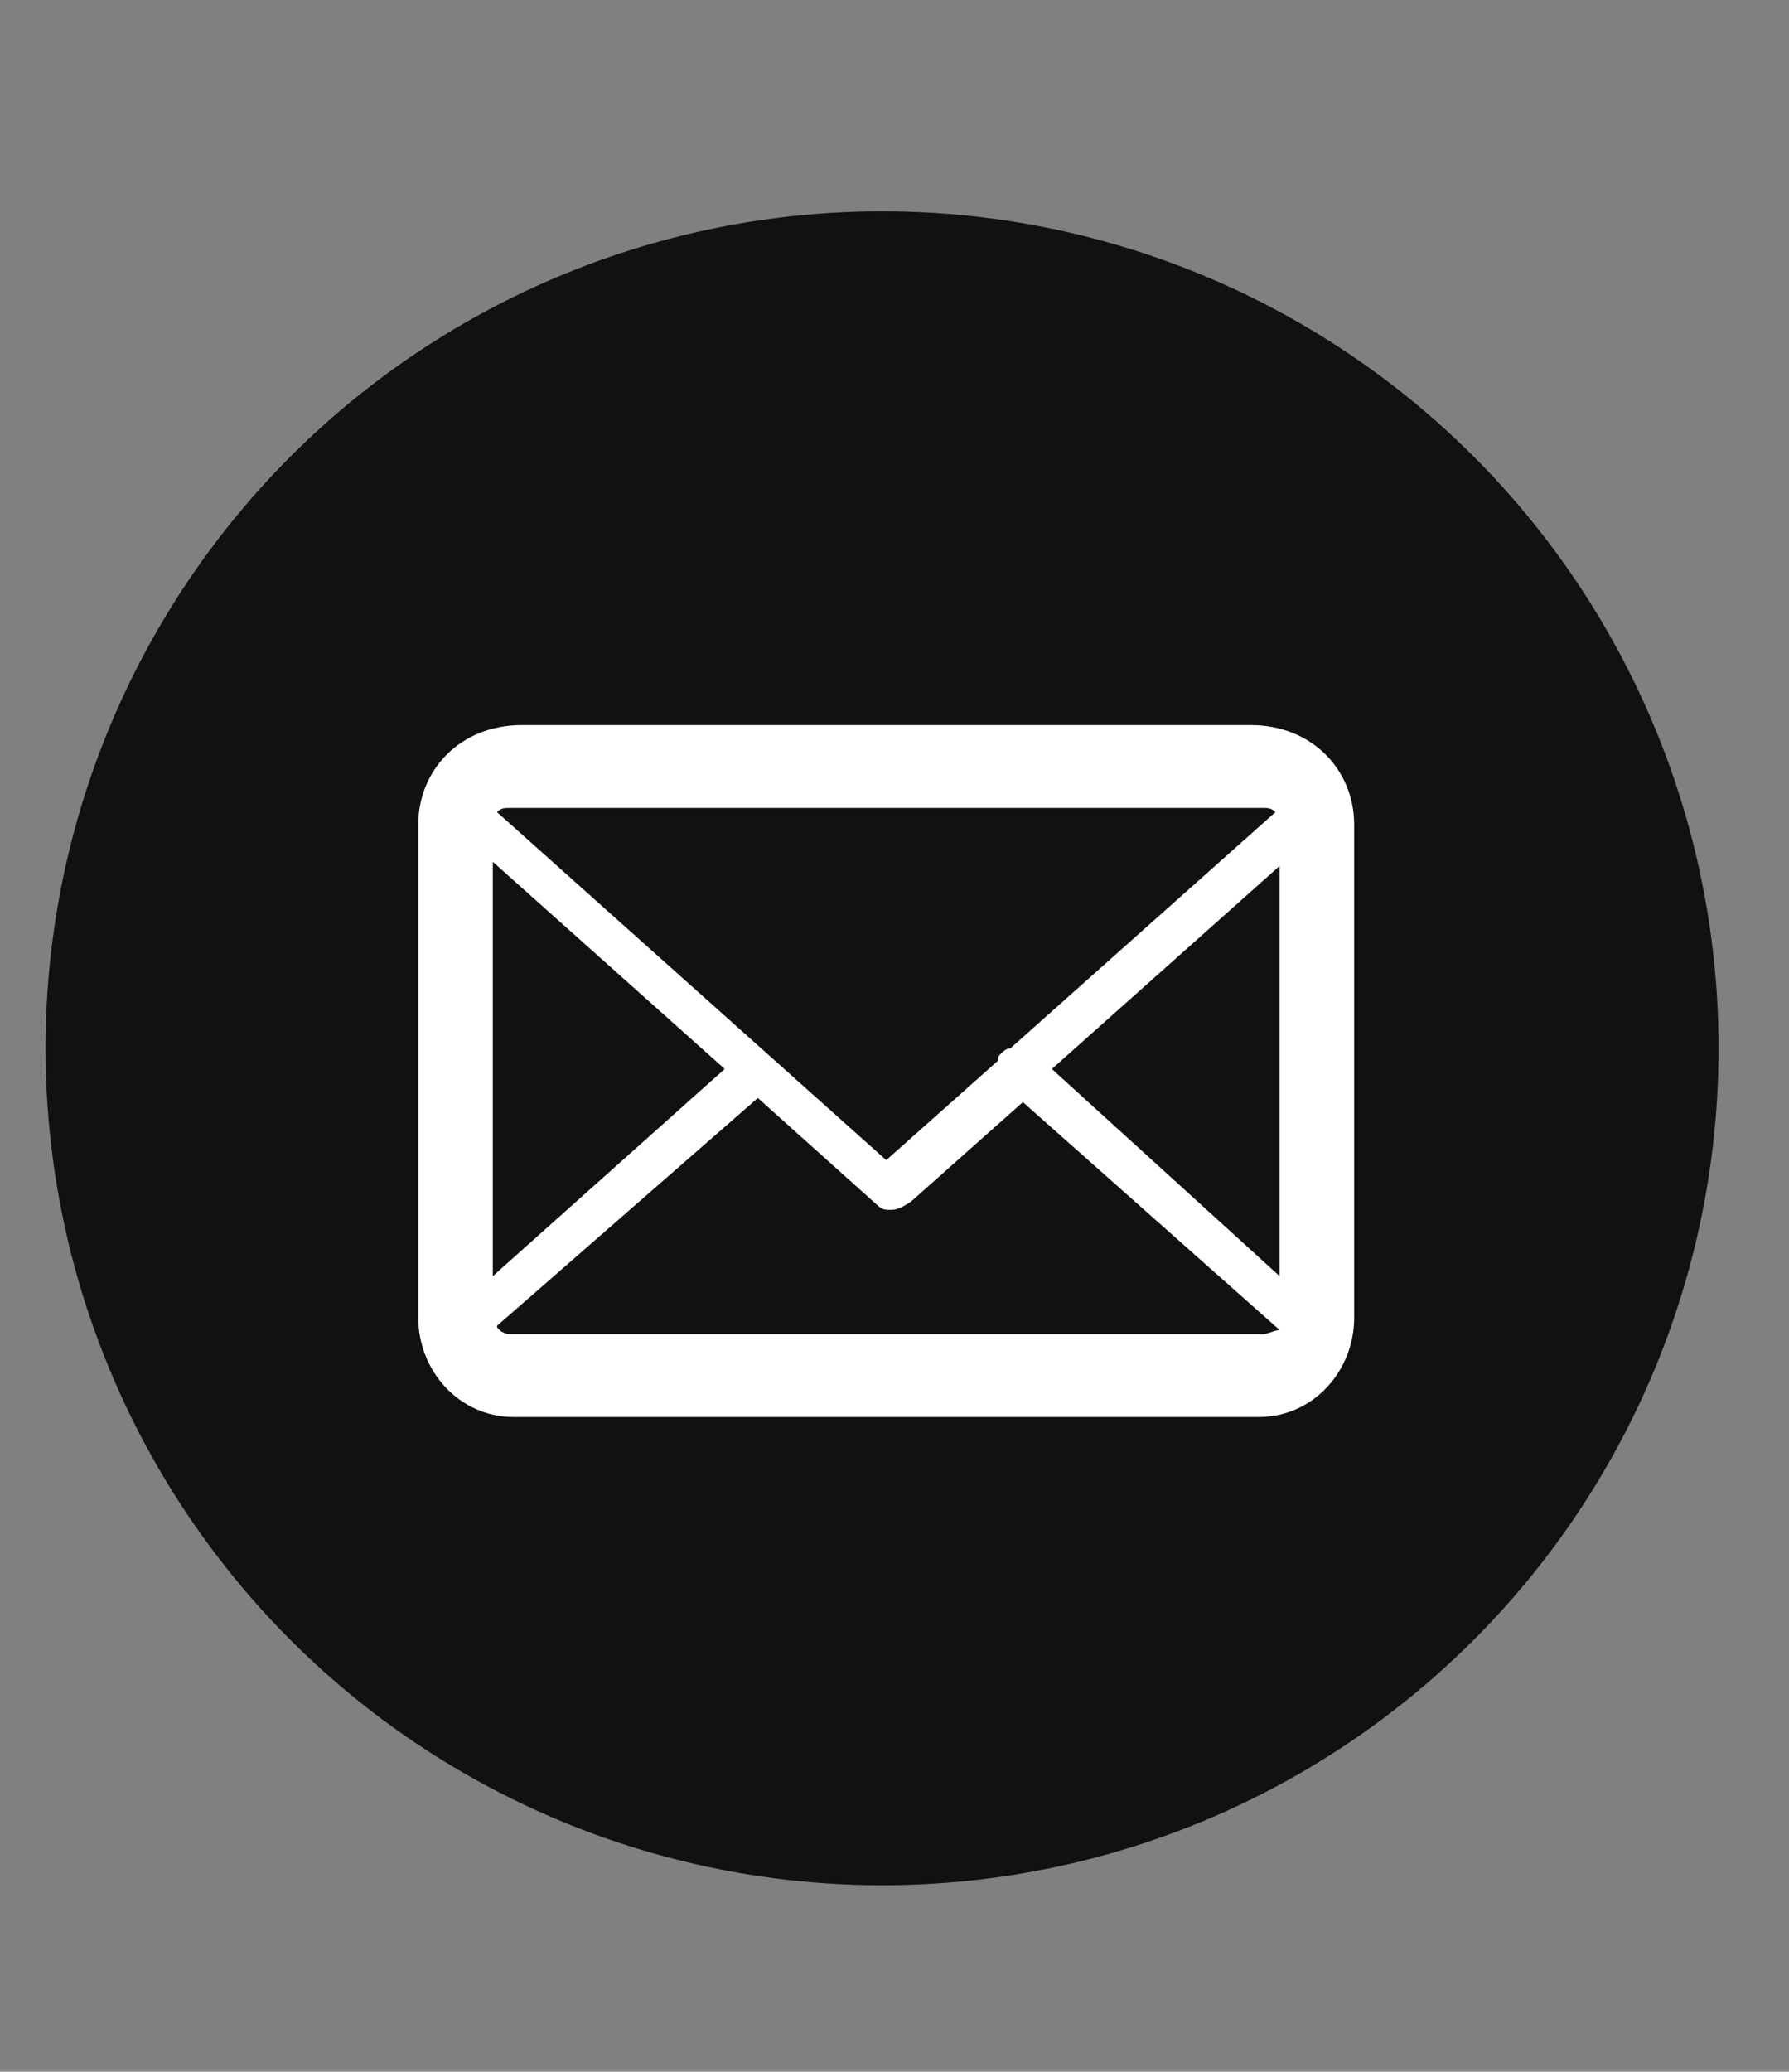 <?xml version="1.0" encoding="utf-8"?>
<!-- Generator: Adobe Illustrator 25.2.0, SVG Export Plug-In . SVG Version: 6.00 Build 0)  -->
<svg version="1.1" id="Layer_1" xmlns="http://www.w3.org/2000/svg" xmlns:xlink="http://www.w3.org/1999/xlink" x="0px" y="0px"
	 viewBox="0 0 43.2 50" style="enable-background:new 0 0 43.2 50;" xml:space="preserve">
<rect x="0" y="0" width="43.2" height="50" fill="#808080" stroke="none"/>
<style type="text/css">
	.st0{clip-path:url(#SVGID_2_);fill:#111111;}
	.st1{fill:#FFFFFF;}
</style>
<g>
	<g>
		<g>
			<defs>
				<rect id="SVGID_1_" y="3.4" width="48.8" height="43.2"/>
			</defs>
			<clipPath id="SVGID_2_">
				<use xlink:href="#SVGID_1_"  style="overflow:visible;"/>
			</clipPath>
			<circle class="st0" cx="21.3" cy="25.3" r="20.2"/>
		</g>
	</g>
</g>
<path class="st1" d="M30.2,17.5H12.6c-1.5,0-2.5,1.1-2.5,2.4v11.9c0,1.3,1,2.4,2.3,2.4h18c1.3,0,2.3-1.1,2.3-2.4V19.9
	C32.7,18.6,31.7,17.5,30.2,17.5z M30.5,32.2H12.3c-0.1,0-0.3-0.1-0.3-0.2l6.3-5.5l2.9,2.6c0.1,0.1,0.2,0.1,0.3,0.1
	c0.1,0,0.2,0,0.5-0.2l2.7-2.4l6.2,5.5C30.8,32.1,30.6,32.2,30.5,32.2z M24.4,25.3c-0.1,0-0.2,0.1-0.2,0.1c-0.1,0.1-0.1,0.1-0.1,0.2
	L21.4,28L12,19.6c0.1-0.1,0.2-0.1,0.3-0.1h18.2c0.1,0,0.2,0,0.3,0.1L24.4,25.3z M11.9,20.8l5.6,5l-5.6,5V20.8z M25.4,25.8l5.5-4.9
	v9.9L25.4,25.8z"/>
</svg>
